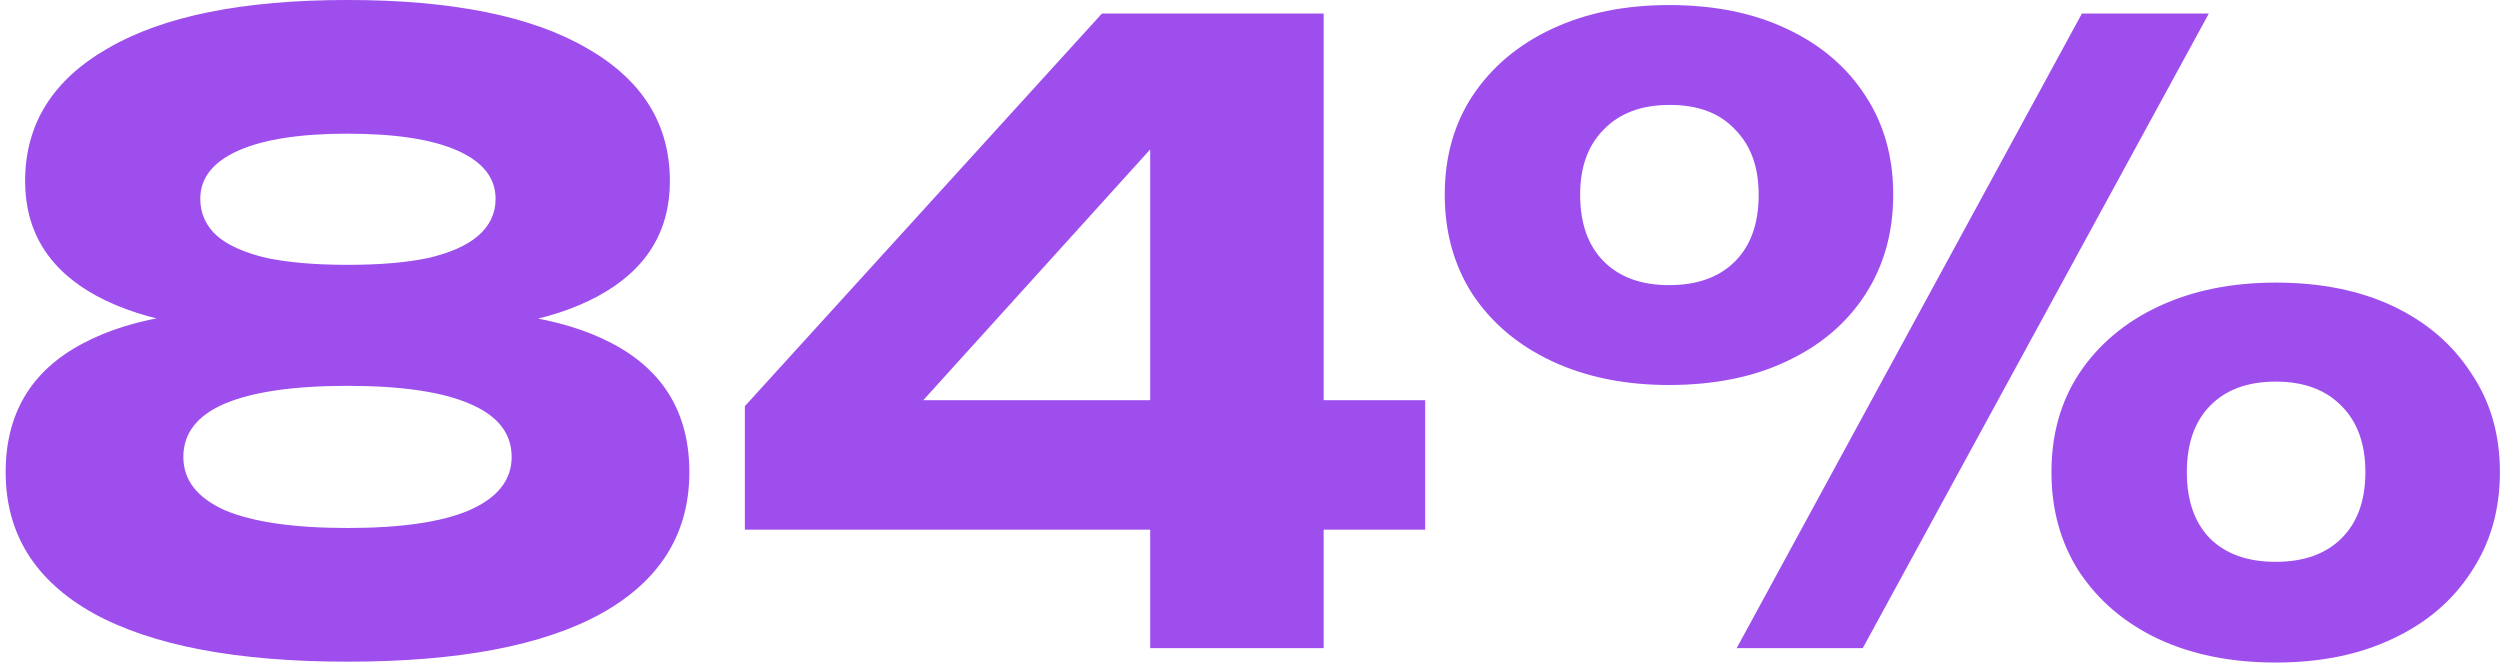 <?xml version="1.0" encoding="UTF-8"?> <svg xmlns="http://www.w3.org/2000/svg" viewBox="0 0 432.00 115.00" data-guides="{&quot;vertical&quot;:[],&quot;horizontal&quot;:[]}"><defs></defs><path fill="#9e4eec" stroke="none" fill-opacity="1" stroke-width="1" stroke-opacity="1" id="tSvg9320240267" title="Path 1" d="M60.049 -0.003C78.082 -0.003 91.876 2.776 101.428 8.332C110.981 13.791 115.758 21.443 115.758 31.288C115.758 40.061 111.615 46.69 103.329 51.174C95.044 55.658 83.493 57.607 68.676 57.022C68.676 56.048 68.676 55.073 68.676 54.098C84.565 52.928 96.945 54.683 105.815 59.362C114.685 64.041 119.121 71.449 119.121 81.587C119.121 92.212 114.052 100.351 103.914 106.005C93.874 111.561 79.252 114.339 60.049 114.339C40.943 114.339 26.321 111.561 16.184 106.005C6.046 100.351 0.977 92.212 0.977 81.587C0.977 71.449 5.412 64.041 14.283 59.362C23.251 54.585 35.679 52.831 51.568 54.098C51.568 55.073 51.568 56.048 51.568 57.022C36.752 57.607 25.152 55.658 16.768 51.174C8.483 46.69 4.34 40.061 4.34 31.288C4.34 21.443 9.117 13.791 18.669 8.332C28.222 2.776 42.015 -0.003 60.049 -0.003ZM60.049 91.237C69.309 91.237 76.328 90.214 81.104 88.167C85.978 86.022 88.415 82.952 88.415 78.955C88.415 74.861 85.978 71.79 81.104 69.743C76.328 67.696 69.309 66.673 60.049 66.673C50.789 66.673 43.721 67.696 38.847 69.743C34.071 71.79 31.683 74.861 31.683 78.955C31.683 82.952 34.071 86.022 38.847 88.167C43.721 90.214 50.789 91.237 60.049 91.237ZM60.049 45.764C65.605 45.764 70.236 45.374 73.94 44.594C77.741 43.717 80.617 42.449 82.567 40.792C84.614 39.038 85.637 36.893 85.637 34.359C85.637 30.752 83.444 27.974 79.057 26.024C74.671 24.075 68.335 23.1 60.049 23.1C51.861 23.1 45.573 24.075 41.187 26.024C36.8 27.974 34.607 30.752 34.607 34.359C34.607 36.893 35.582 39.038 37.531 40.792C39.481 42.449 42.357 43.717 46.158 44.594C49.96 45.374 54.59 45.764 60.049 45.764ZM228.726 2.337C228.726 38.891 228.726 75.446 228.726 112C218.735 112 208.743 112 198.751 112C198.751 79.881 198.751 47.762 198.751 15.643C201.822 15.643 204.893 15.643 207.963 15.643C188.955 36.649 169.946 57.656 150.938 78.662C150.889 75.494 150.841 72.326 150.792 69.158C182.619 69.158 214.446 69.158 246.272 69.158C246.272 76.615 246.272 84.073 246.272 91.53C207.086 91.53 167.899 91.53 128.713 91.53C128.713 84.414 128.713 77.298 128.713 70.182C149.281 47.567 169.849 24.952 190.417 2.337C203.187 2.337 215.957 2.337 228.726 2.337ZM288.4 66.526C280.797 66.526 274.071 65.162 268.222 62.432C262.374 59.703 257.792 55.853 254.478 50.881C251.261 45.91 249.653 40.158 249.653 33.627C249.653 27.096 251.261 21.394 254.478 16.52C257.792 11.549 262.374 7.698 268.222 4.969C274.071 2.24 280.797 0.875 288.4 0.875C296.199 0.875 302.973 2.24 308.725 4.969C314.573 7.698 319.106 11.549 322.323 16.52C325.54 21.394 327.148 27.096 327.148 33.627C327.148 40.158 325.54 45.91 322.323 50.881C319.106 55.853 314.573 59.703 308.725 62.432C302.973 65.162 296.199 66.526 288.4 66.526ZM288.4 49.273C293.274 49.273 297.076 47.908 299.805 45.179C302.535 42.449 303.9 38.599 303.9 33.627C303.9 28.851 302.535 25.098 299.805 22.369C297.174 19.542 293.421 18.128 288.547 18.128C283.673 18.128 279.871 19.542 277.142 22.369C274.412 25.098 273.048 28.851 273.048 33.627C273.048 38.599 274.412 42.449 277.142 45.179C279.871 47.908 283.624 49.273 288.4 49.273ZM393.238 114.486C385.538 114.486 378.763 113.121 372.914 110.392C367.163 107.662 362.63 103.812 359.316 98.841C356.099 93.869 354.491 88.118 354.491 81.587C354.491 75.056 356.099 69.353 359.316 64.479C362.63 59.508 367.212 55.658 373.06 52.928C378.909 50.199 385.635 48.834 393.238 48.834C401.037 48.834 407.811 50.199 413.563 52.928C419.315 55.658 423.798 59.508 427.015 64.479C430.329 69.353 431.986 75.056 431.986 81.587C431.986 88.118 430.329 93.869 427.015 98.841C423.798 103.812 419.265 107.662 413.416 110.392C407.665 113.121 400.939 114.486 393.238 114.486ZM393.238 97.086C398.112 97.086 401.914 95.721 404.643 92.992C407.373 90.262 408.737 86.461 408.737 81.587C408.737 76.713 407.373 72.911 404.643 70.182C401.914 67.355 398.112 65.942 393.238 65.942C388.364 65.942 384.563 67.355 381.833 70.182C379.202 72.911 377.886 76.713 377.886 81.587C377.886 86.461 379.202 90.262 381.833 92.992C384.563 95.721 388.364 97.086 393.238 97.086ZM359.755 2.337C367.066 2.337 374.377 2.337 381.687 2.337C361.753 38.891 341.819 75.446 321.884 112C314.622 112 307.36 112 300.098 112C319.984 75.446 339.87 38.891 359.755 2.337Z"></path></svg> 